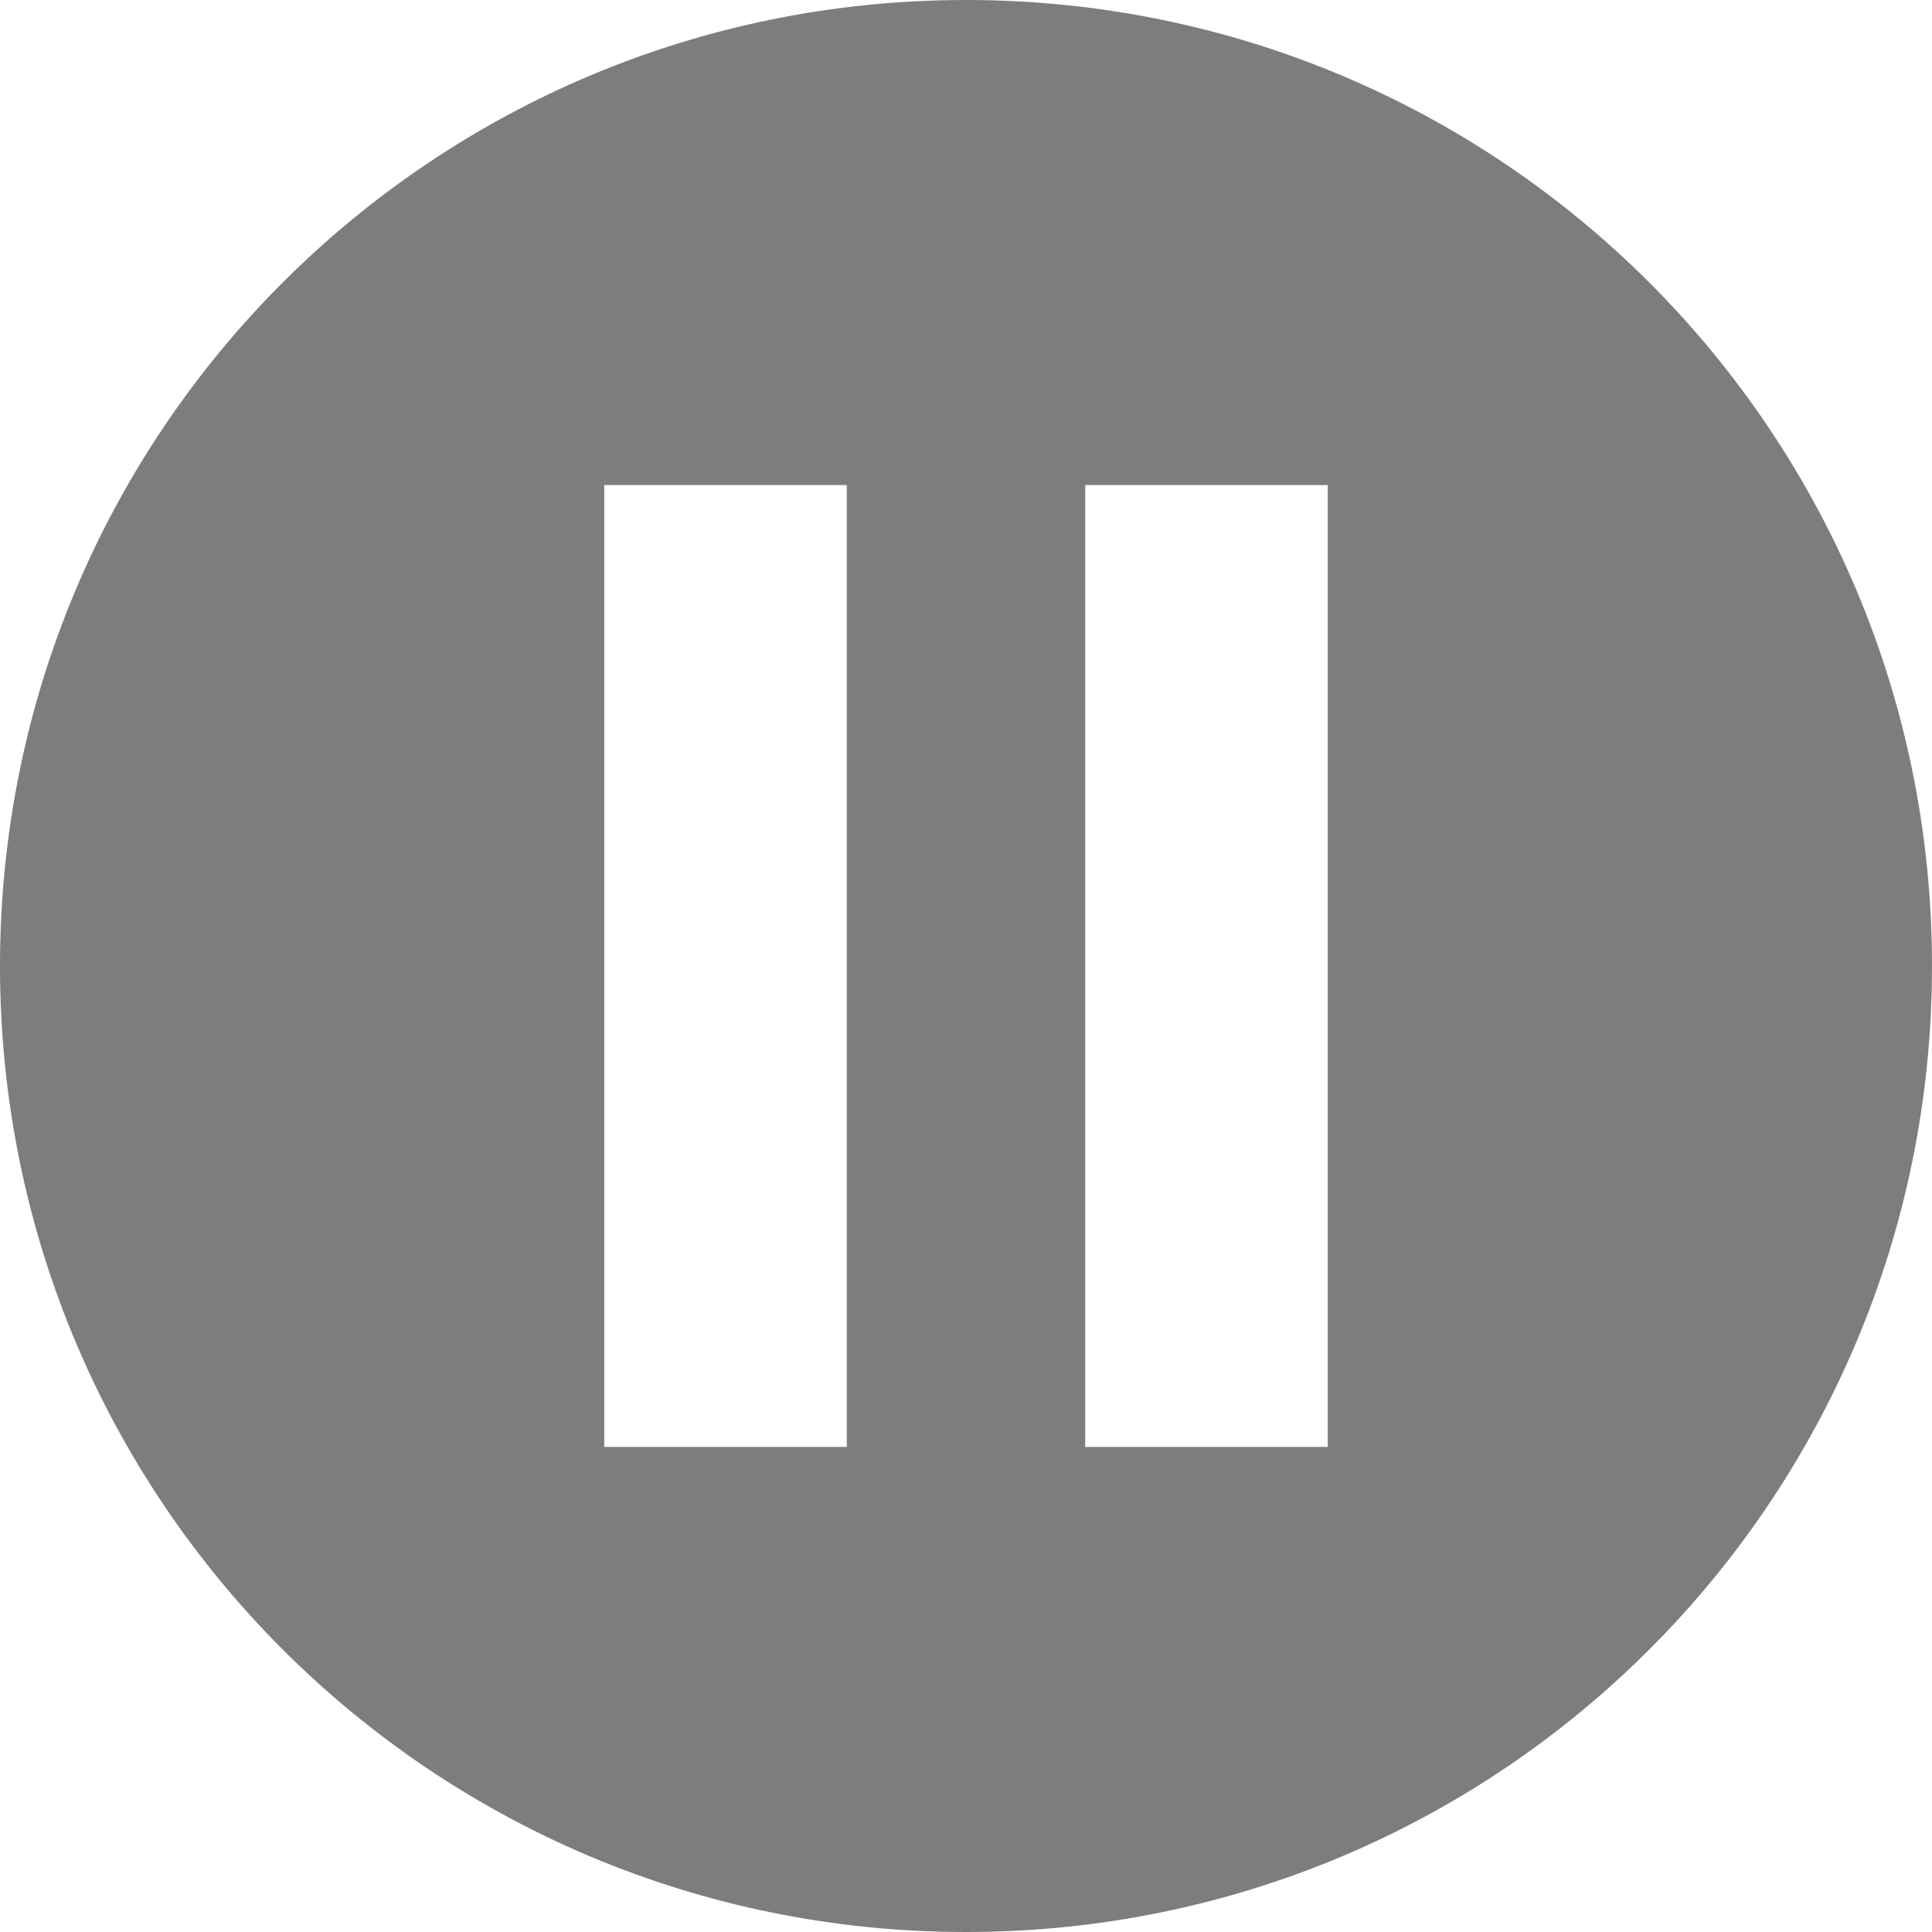 <?xml version="1.0" encoding="UTF-8"?>
<svg id="_レイヤー_1" data-name="レイヤー 1" xmlns="http://www.w3.org/2000/svg" viewBox="0 0 470 470">
  <defs>
    <style>
      .cls-1 {
        fill: #7d7d7d;
        fill-rule: evenodd;
      }
    </style>
  </defs>
  <path class="cls-1" d="M235,0c130,0,235,105,235,235s-105,235-235,235S0,365,0,235,105,0,235,0Zm-88,118h59v234h-59V118Zm117,0h59v234h-59V118Z"/>
</svg>